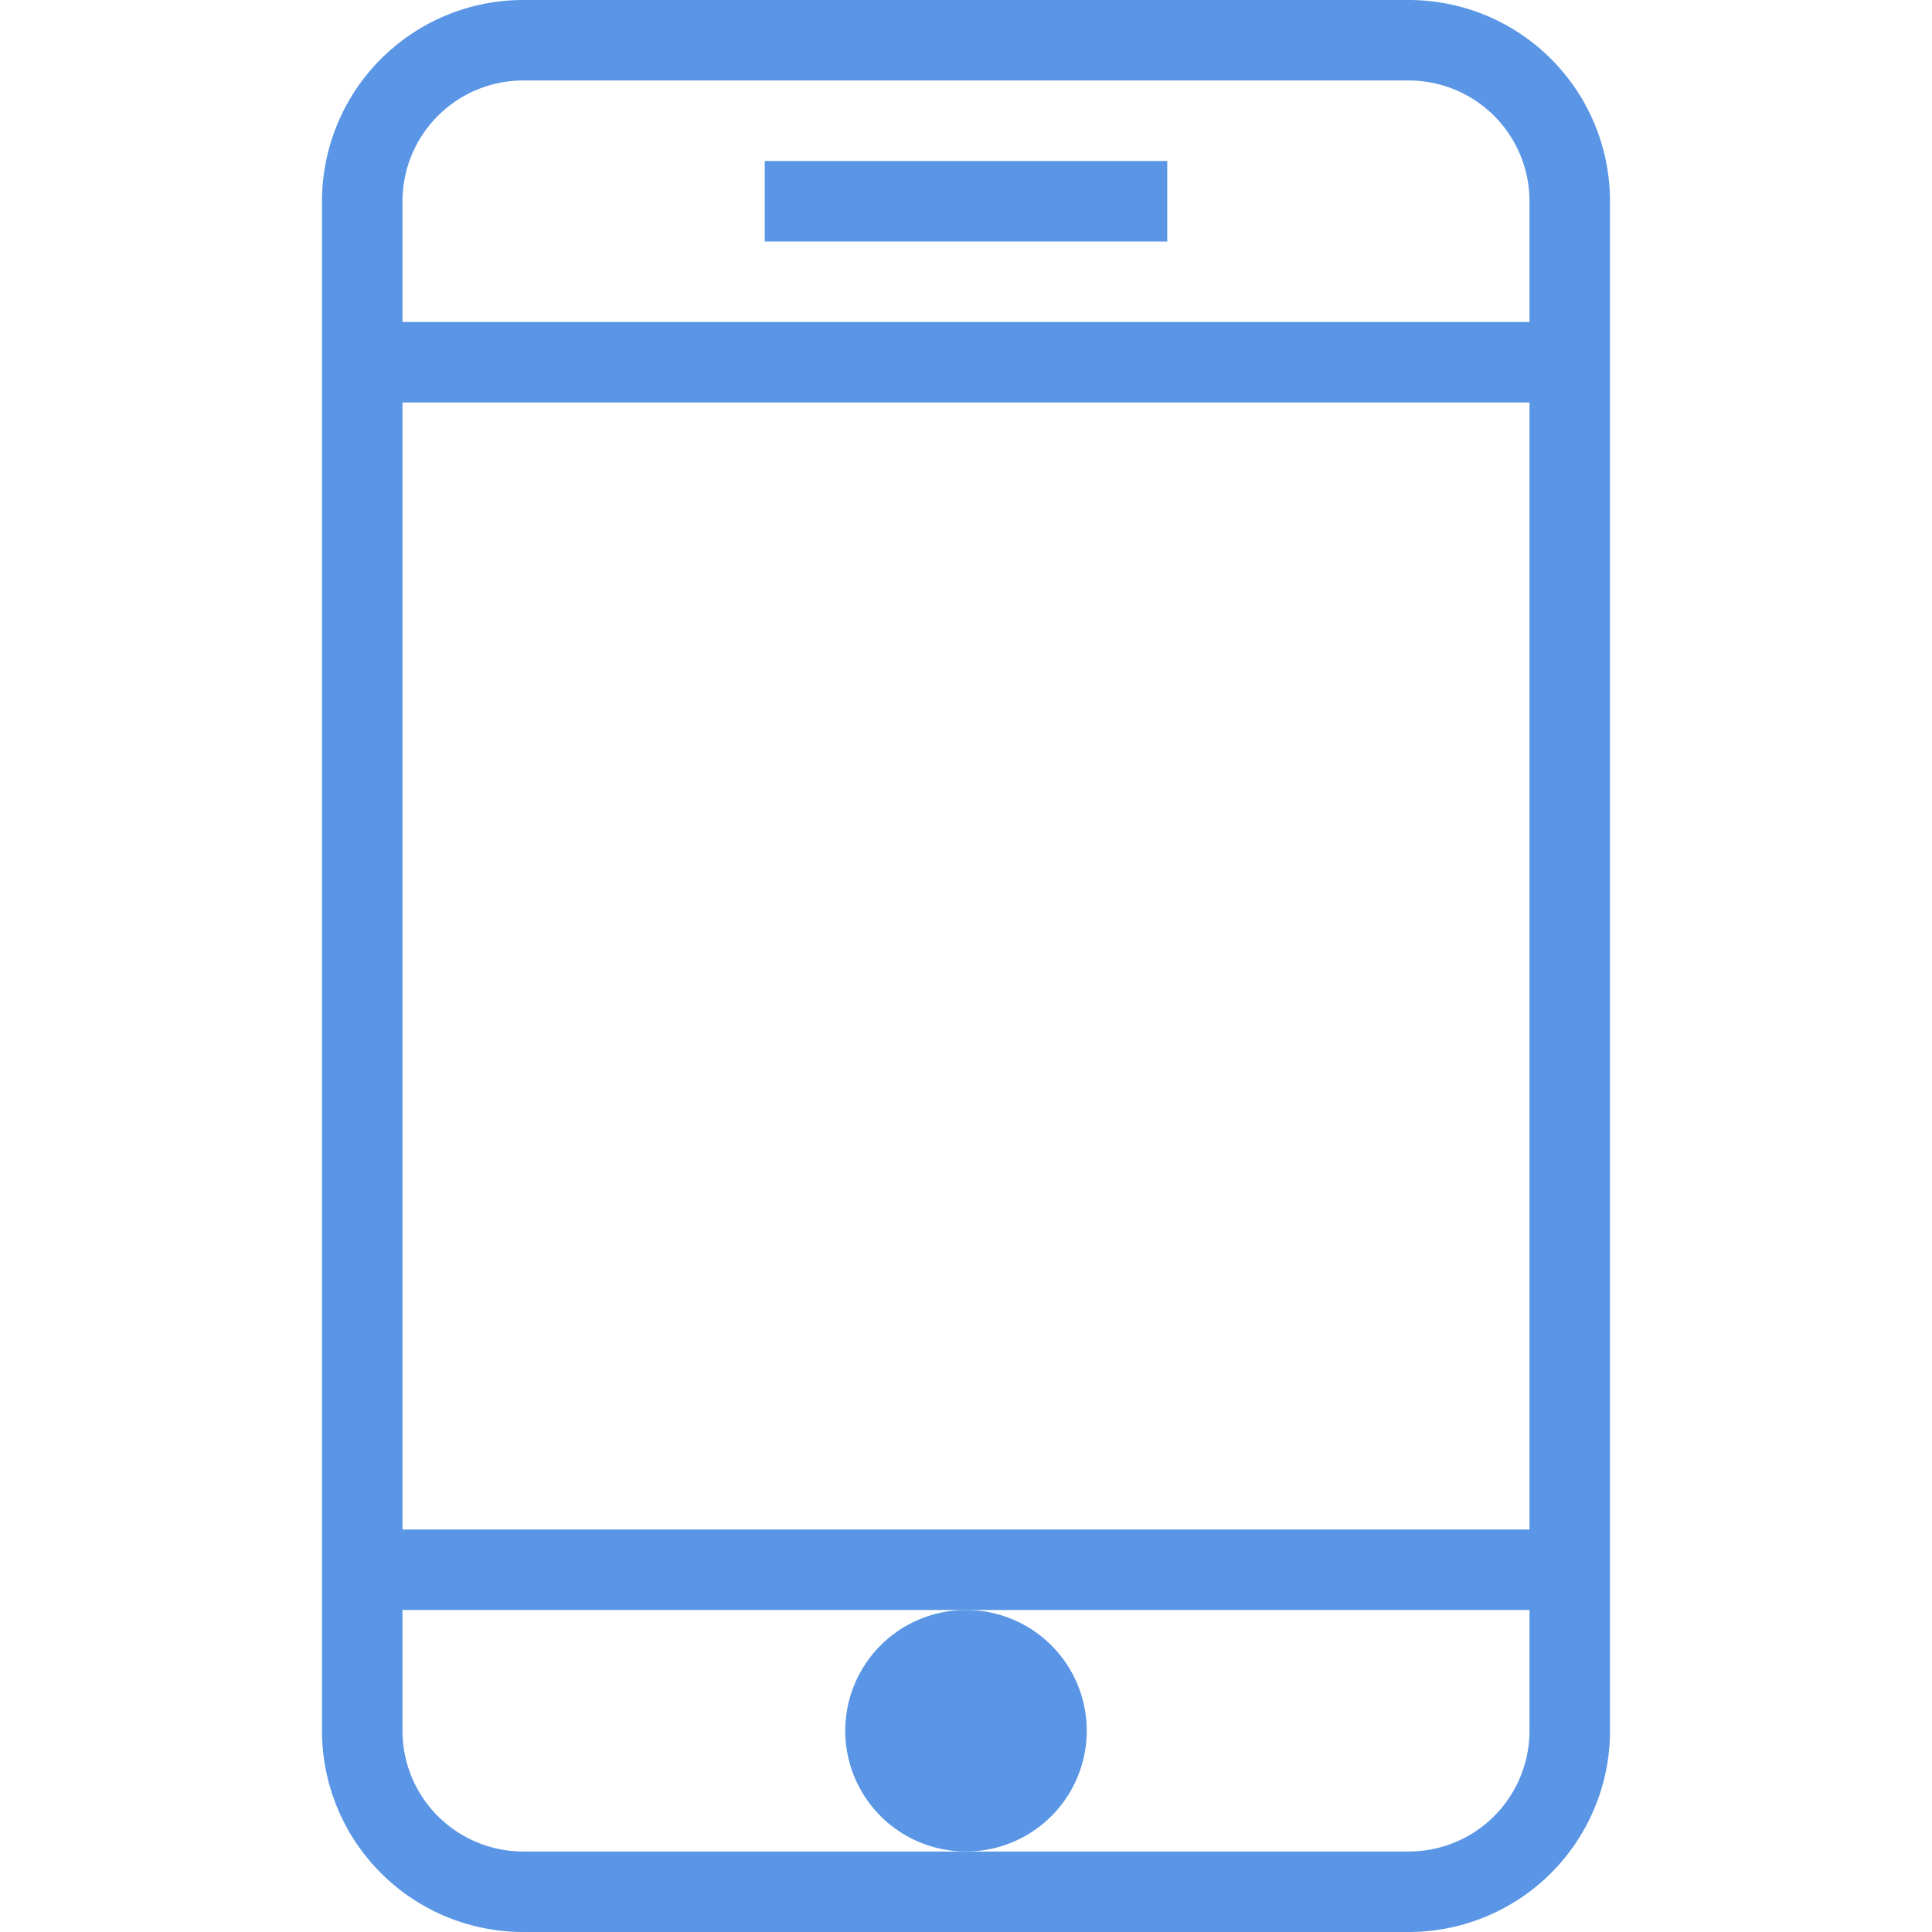 <svg xmlns="http://www.w3.org/2000/svg" viewBox="0 0 48 48" style="stroke: #5A96E5;">
  <g stroke-width="2" fill="none" fill-rule="evenodd">
    <path d="M39 43a4 4 0 0 1-4 4H13a4 4 0 0 1-4-4V5a4 4 0 0 1 4-4h22a4 4 0 0 1 4 4v38zm0-34H9m30 30H9"/>
    <path d="M24 41a2 2 0 1 0 0 4 2 2 0 0 0 0-4" fill="#5A96E5"/>
    <path d="M19 5h10"/>
  </g>
</svg>